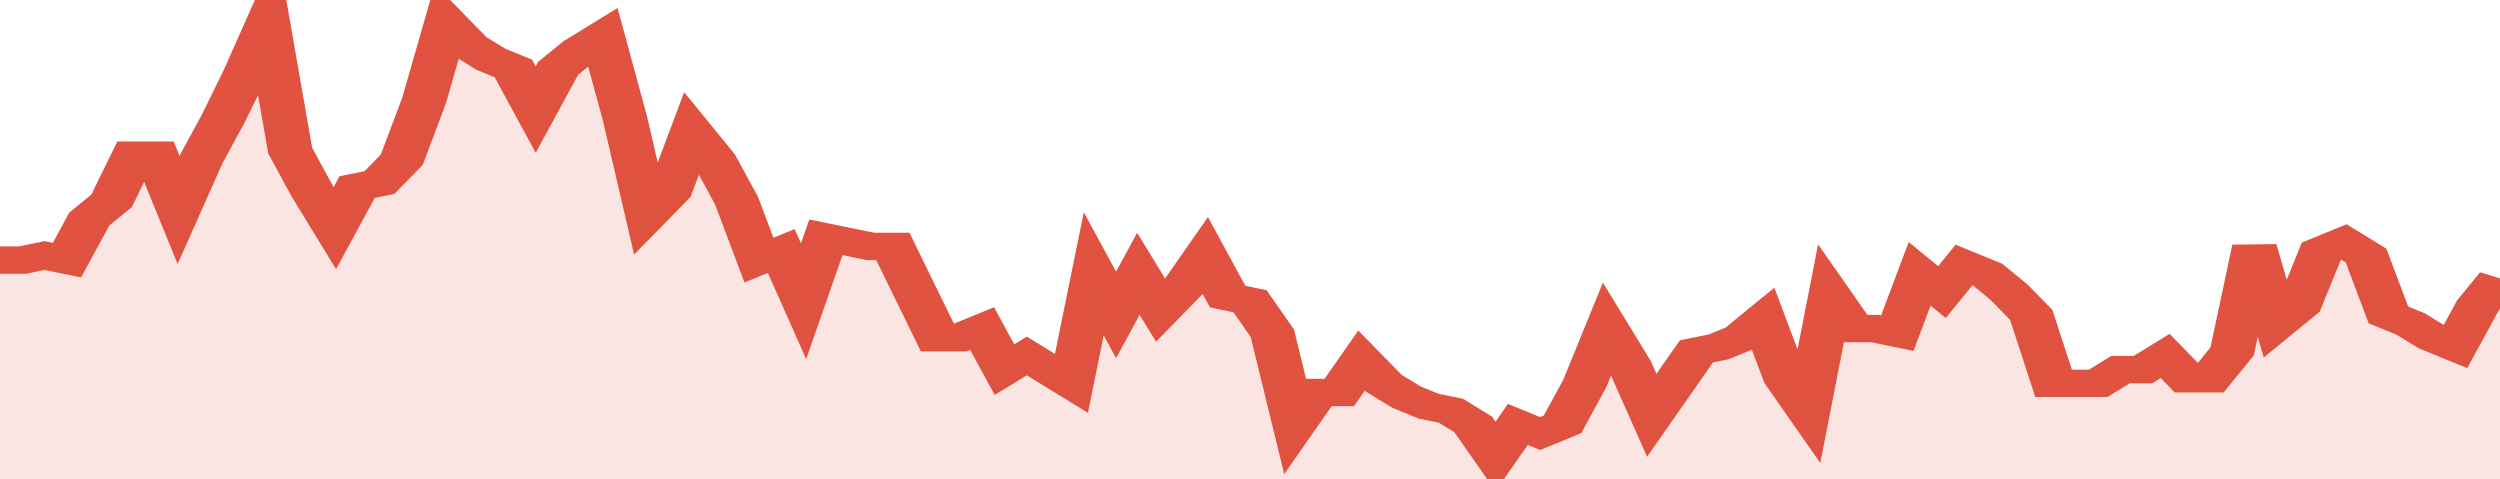 <svg xmlns="http://www.w3.org/2000/svg" viewBox="0 0 336 105" width="120" height="23" preserveAspectRatio="none">
				 <polyline fill="none" stroke="#E15241" stroke-width="6" points="0, 57 3, 57 6, 56 9, 57 12, 48 15, 44 18, 34 21, 34 24, 46 27, 35 30, 26 33, 16 36, 5 39, 33 42, 42 45, 50 48, 41 51, 40 54, 35 57, 22 60, 5 63, 10 66, 13 69, 15 72, 24 75, 15 78, 11 81, 8 84, 26 87, 47 90, 42 93, 29 96, 35 99, 44 102, 57 105, 55 108, 66 111, 52 114, 53 117, 54 120, 54 123, 64 126, 74 129, 74 132, 72 135, 81 138, 78 141, 81 144, 84 147, 60 150, 69 153, 60 156, 68 159, 63 162, 56 165, 65 168, 66 171, 73 174, 93 177, 86 180, 86 183, 79 186, 84 189, 87 192, 89 195, 90 198, 93 201, 100 204, 93 207, 95 210, 93 213, 84 216, 72 219, 80 222, 91 225, 84 228, 77 231, 76 234, 74 237, 70 240, 83 243, 90 246, 65 249, 72 252, 72 255, 73 258, 60 261, 64 264, 58 267, 60 270, 64 273, 69 276, 84 279, 84 282, 84 285, 81 288, 81 291, 78 294, 83 297, 83 300, 77 303, 54 306, 71 309, 67 312, 55 315, 53 318, 56 321, 69 324, 71 327, 74 330, 76 333, 67 336, 61 336, 61 "> </polyline>
				 <polygon fill="#E15241" opacity="0.15" points="0, 105 0, 57 3, 57 6, 56 9, 57 12, 48 15, 44 18, 34 21, 34 24, 46 27, 35 30, 26 33, 16 36, 5 39, 33 42, 42 45, 50 48, 41 51, 40 54, 35 57, 22 60, 5 63, 10 66, 13 69, 15 72, 24 75, 15 78, 11 81, 8 84, 26 87, 47 90, 42 93, 29 96, 35 99, 44 102, 57 105, 55 108, 66 111, 52 114, 53 117, 54 120, 54 123, 64 126, 74 129, 74 132, 72 135, 81 138, 78 141, 81 144, 84 147, 60 150, 69 153, 60 156, 68 159, 63 162, 56 165, 65 168, 66 171, 73 174, 93 177, 86 180, 86 183, 79 186, 84 189, 87 192, 89 195, 90 198, 93 201, 100 204, 93 207, 95 210, 93 213, 84 216, 72 219, 80 222, 91 225, 84 228, 77 231, 76 234, 74 237, 70 240, 83 243, 90 246, 65 249, 72 252, 72 255, 73 258, 60 261, 64 264, 58 267, 60 270, 64 273, 69 276, 84 279, 84 282, 84 285, 81 288, 81 291, 78 294, 83 297, 83 300, 77 303, 54 306, 71 309, 67 312, 55 315, 53 318, 56 321, 69 324, 71 327, 74 330, 76 333, 67 336, 61 336, 105 "></polygon>
			</svg>